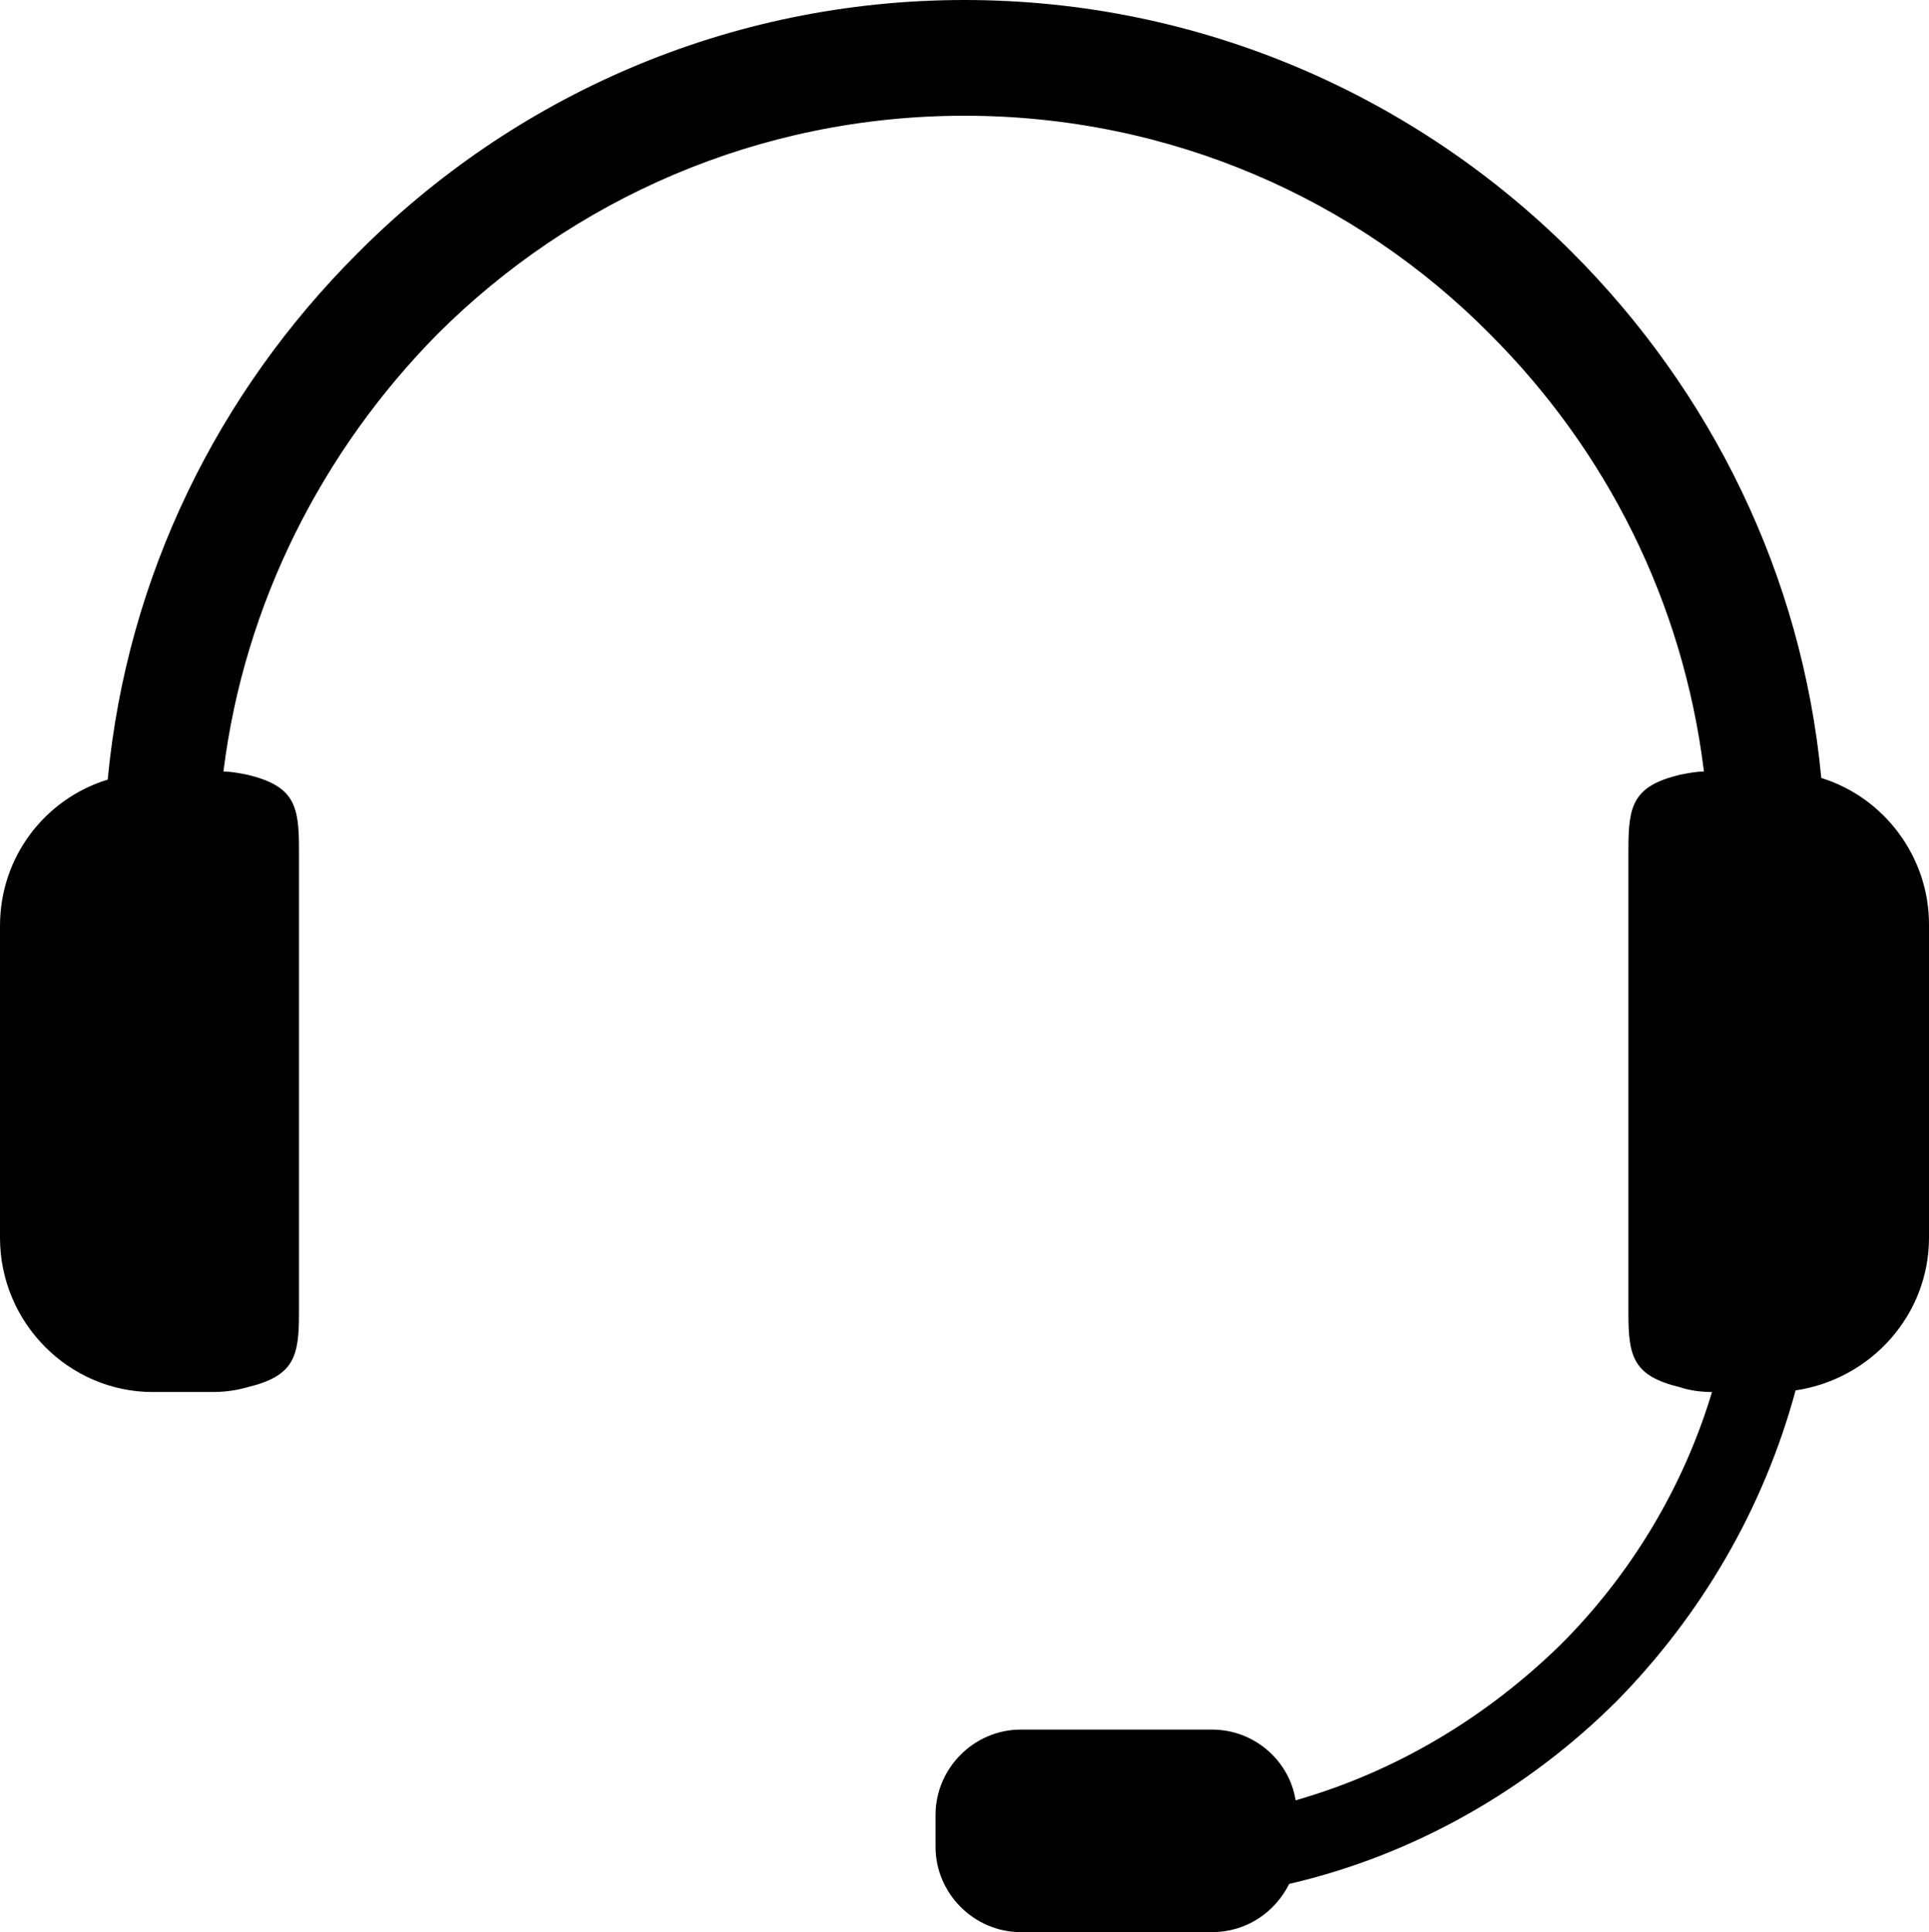 <?xml version="1.0" encoding="utf-8"?>
<!-- Generator: Adobe Illustrator 23.0.3, SVG Export Plug-In . SVG Version: 6.00 Build 0)  -->
<svg version="1.1" id="Layer_1" xmlns="http://www.w3.org/2000/svg" xmlns:xlink="http://www.w3.org/1999/xlink" x="0px" y="0px"
	 viewBox="0 0 120 120.2" style="enable-background:new 0 0 120 120.2;" xml:space="preserve">
<style type="text/css">
	.fill
		{
			fill:#000000;
		}

	.color
		{
			fill:#FFFFFF;
		}
</style>
	<path class="fill" d="M6.7,48.5c1.2-12.7,6.9-24.1,15.5-32.7C31.9,6,45.3,0,60,0c14.7,0,28.1,6,37.8,15.7c8.6,8.6,14.3,20,15.5,32.7
		c3.9,1.2,6.7,4.9,6.7,9.1V77c0,4.8-3.6,8.8-8.3,9.5c-2,7.4-5.9,14-11.1,19.3c-5.5,5.5-12.6,9.6-20.4,11.4c-0.9,1.8-2.7,3-4.8,3
		H63.5c-2.9,0-5.3-2.4-5.3-5.3v-2c0-2.9,2.4-5.3,5.3-5.3h11.9c2.6,0,4.8,1.9,5.2,4.4c6.3-1.8,11.9-5.2,16.5-9.7
		c4.3-4.3,7.6-9.7,9.4-15.7c-0.7,0-1.4-0.1-2-0.3c-2.9-0.7-3.2-1.9-3.2-4.6V52.8c0-2.7,0.3-3.9,3.2-4.6c0.5-0.1,1-0.2,1.5-0.2
		c-1.3-10.6-6.1-20-13.3-27.2C84.4,12.4,72.8,7.2,60,7.2c-12.8,0-24.4,5.2-32.8,13.6C20.1,28,15.2,37.5,13.9,48c0.5,0,1,0.1,1.5,0.2
		c2.9,0.7,3.2,1.9,3.2,4.6v28.9c0,2.7-0.3,3.9-3.2,4.6c-0.7,0.2-1.4,0.3-2.2,0.3c-1.2,0-2.4,0-3.7,0C4.3,86.6,0,82.3,0,77V57.6
		C0,53.3,2.8,49.7,6.7,48.5L6.7,48.5z"/>
</svg>
